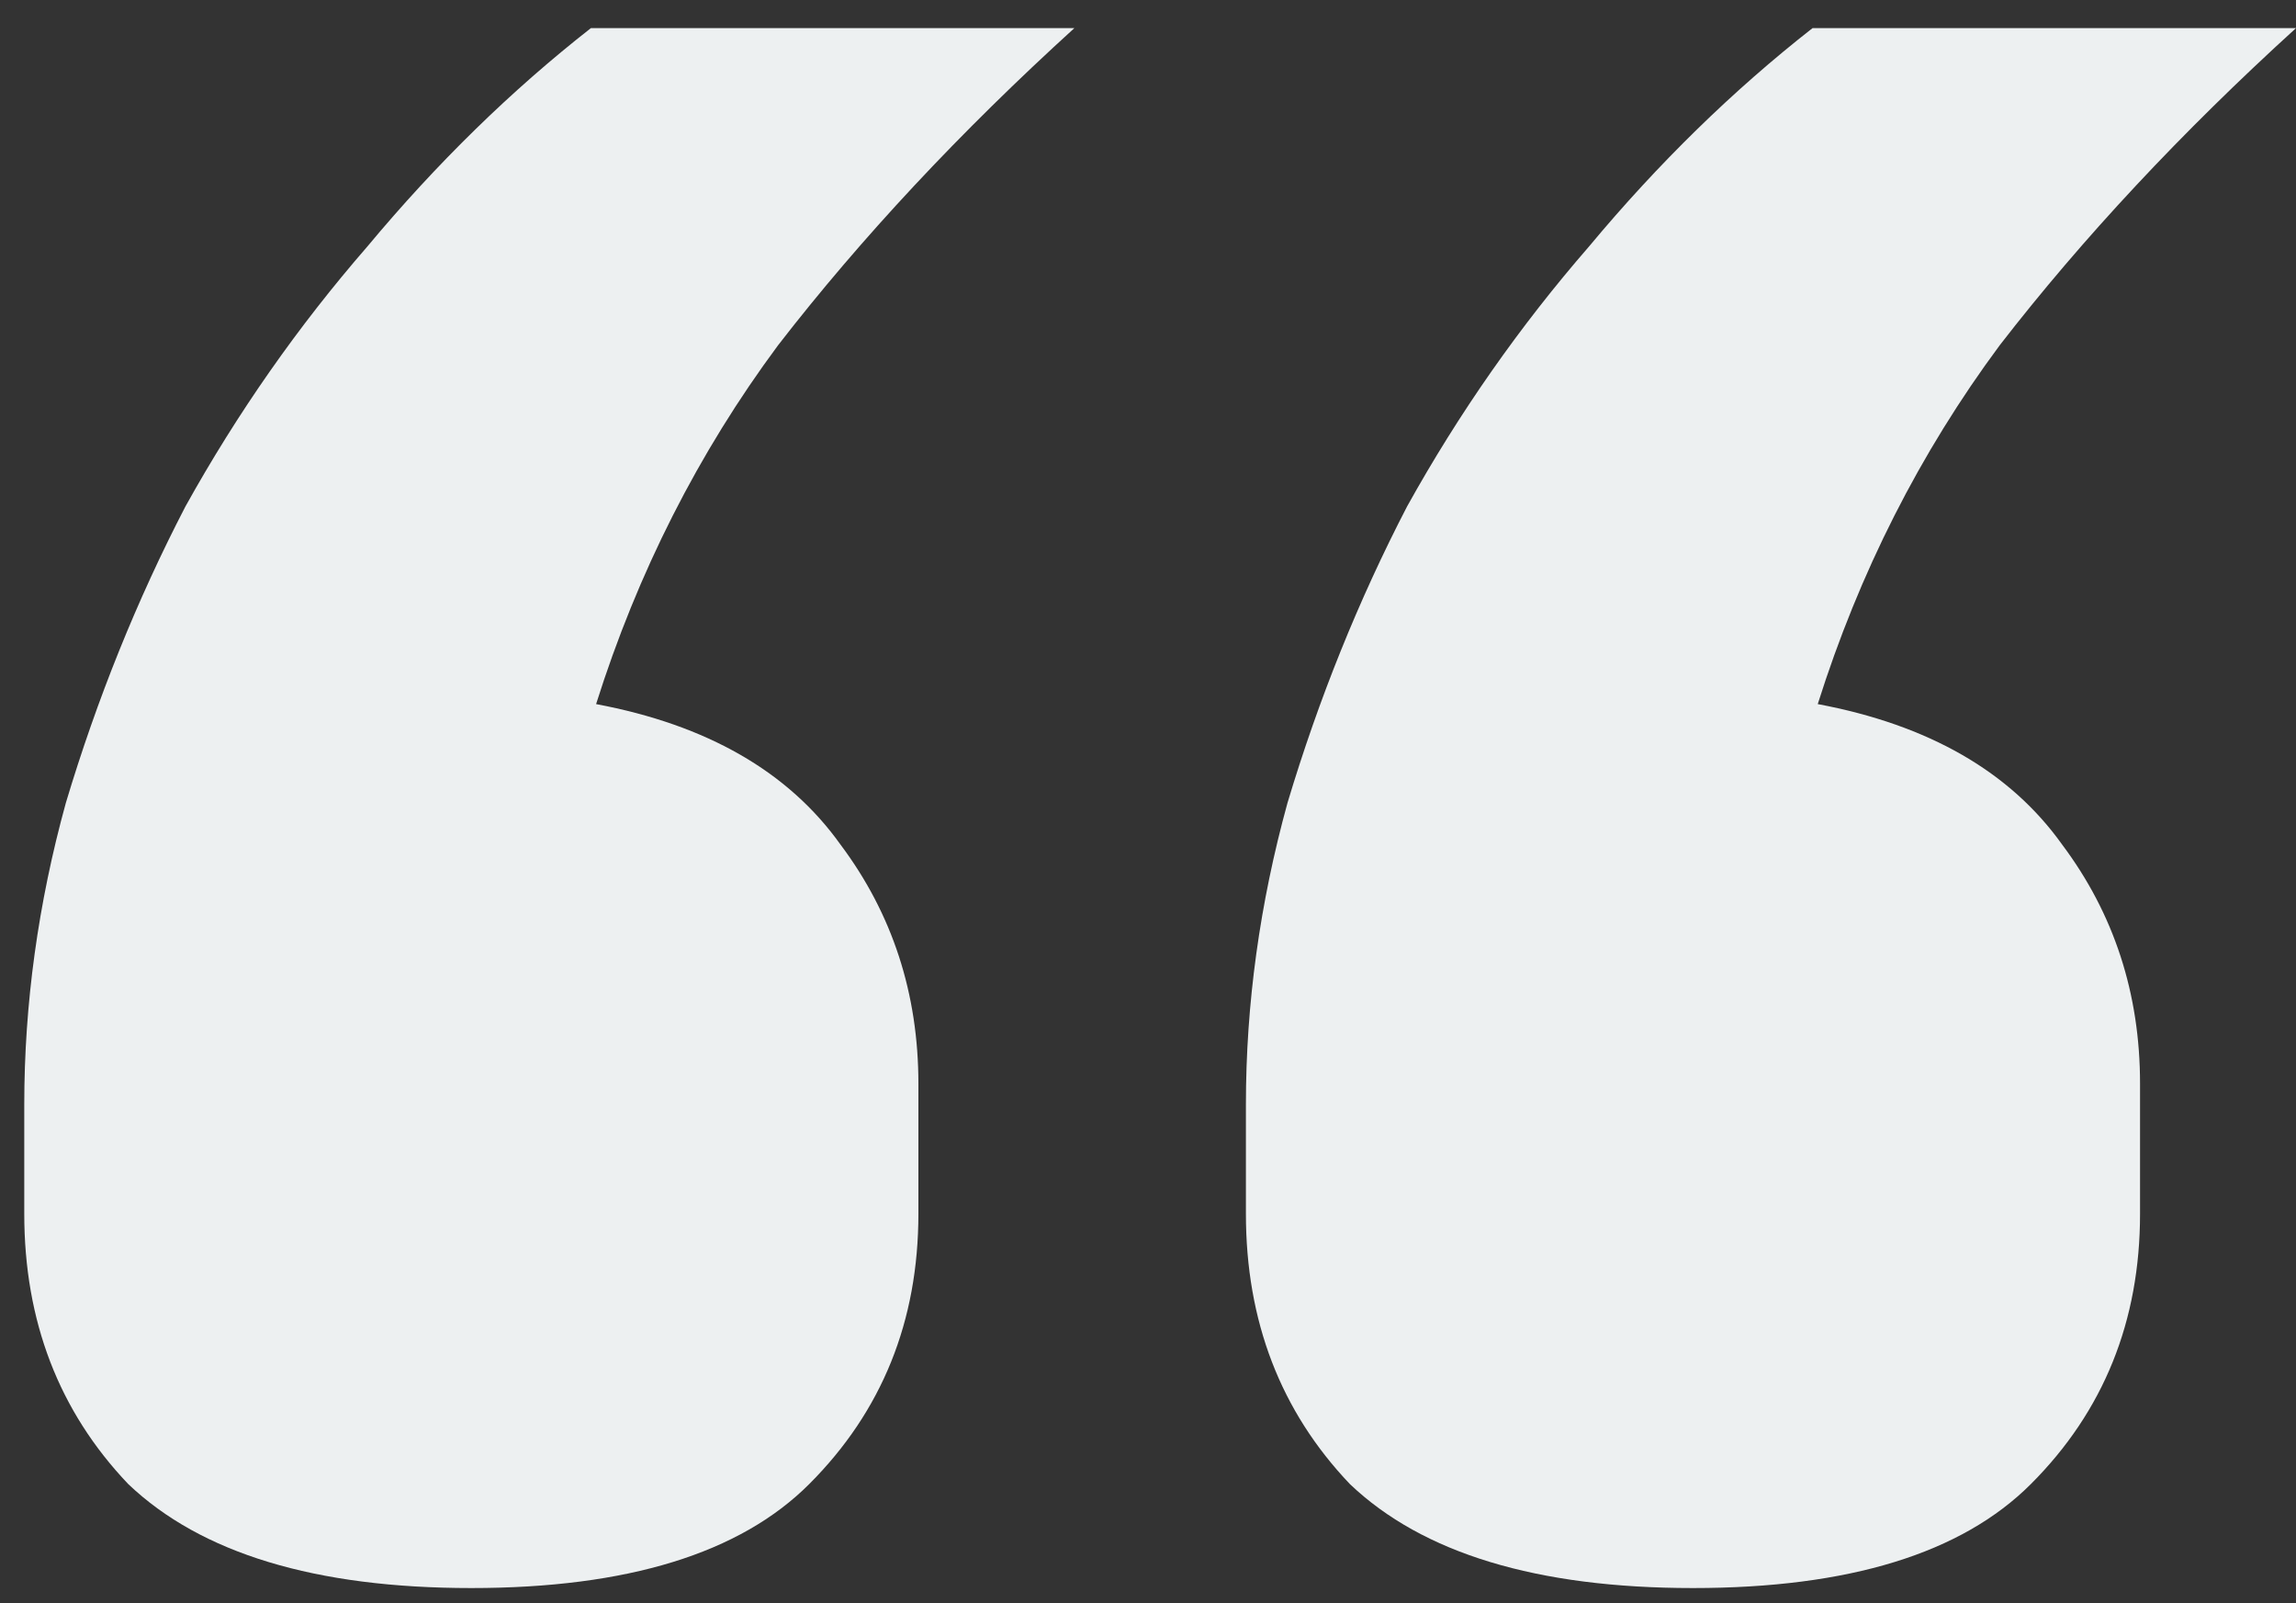 <?xml version="1.0" encoding="UTF-8"?> <svg xmlns="http://www.w3.org/2000/svg" width="53" height="37" viewBox="0 0 53 37" fill="none"><rect x="0" y="0" width="53" height="37" fill="#333333" stroke="none"/><path d="M10.88 36.649C7.28 36.649 4.64 35.849 2.96 34.249C1.36 32.569 0.56 30.489 0.56 28.009V25.489C0.56 23.169 0.88 20.849 1.52 18.529C2.24 16.129 3.16 13.849 4.28 11.689C5.48 9.529 6.88 7.529 8.48 5.689C10.08 3.769 11.8 2.089 13.64 0.649H24.8C22.16 3.049 19.88 5.489 17.96 7.969C16.12 10.449 14.72 13.209 13.76 16.249C16.32 16.729 18.2 17.809 19.4 19.489C20.6 21.089 21.2 22.929 21.2 25.009V28.009C21.2 30.489 20.36 32.569 18.68 34.249C17.08 35.849 14.48 36.649 10.88 36.649ZM39.08 36.649C35.48 36.649 32.84 35.849 31.16 34.249C29.56 32.569 28.76 30.489 28.76 28.009V25.489C28.76 23.169 29.08 20.849 29.72 18.529C30.44 16.129 31.36 13.849 32.48 11.689C33.68 9.529 35.08 7.529 36.68 5.689C38.28 3.769 40 2.089 41.84 0.649H53C50.36 3.049 48.08 5.489 46.16 7.969C44.32 10.449 42.92 13.209 41.96 16.249C44.52 16.729 46.4 17.809 47.6 19.489C48.8 21.089 49.4 22.929 49.4 25.009V28.009C49.4 30.489 48.56 32.569 46.88 34.249C45.28 35.849 42.68 36.649 39.08 36.649Z" fill="#EDF0F1"></path></svg> 